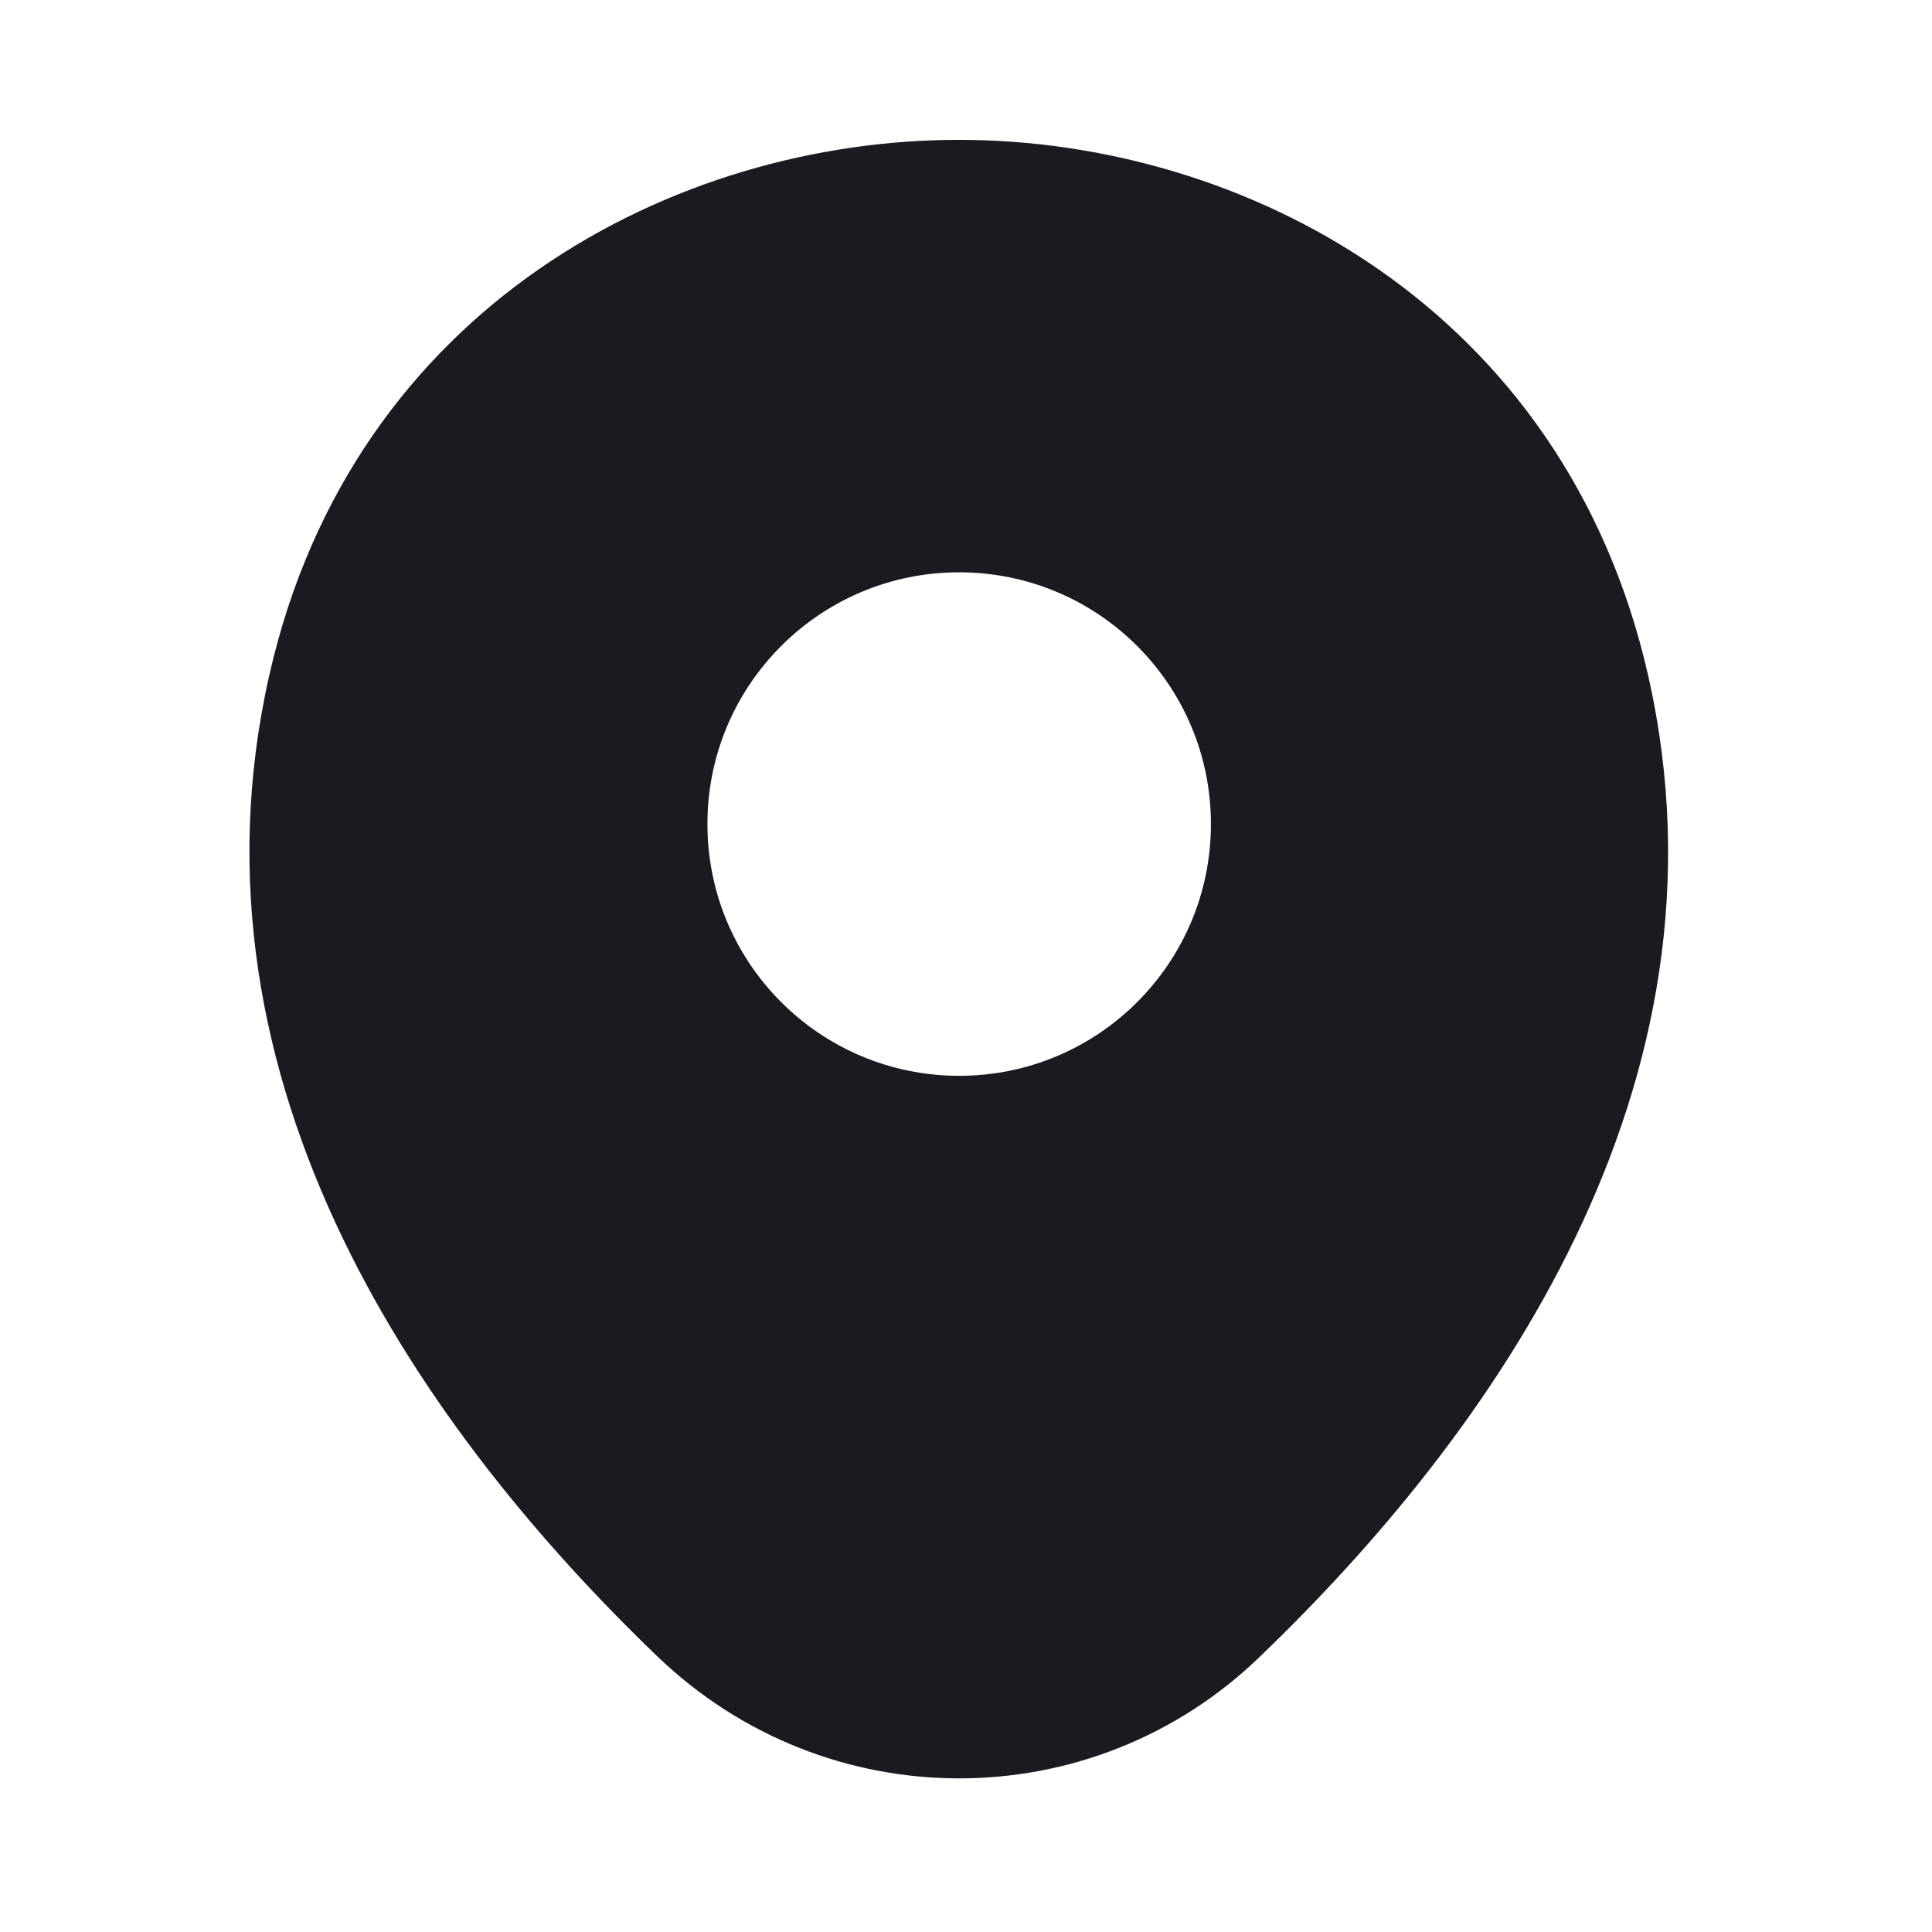 <svg width="31" height="31" viewBox="0 0 31 31" fill="none" xmlns="http://www.w3.org/2000/svg">
<path d="M26.445 10.837C25.099 4.912 19.93 2.244 15.39 2.244C15.39 2.244 15.39 2.244 15.377 2.244C10.85 2.244 5.669 4.899 4.323 10.824C2.822 17.442 6.875 23.046 10.543 26.573C11.902 27.881 13.646 28.535 15.39 28.535C17.134 28.535 18.879 27.881 20.225 26.573C23.893 23.046 27.946 17.455 26.445 10.837ZM15.39 17.262C13.159 17.262 11.351 15.454 11.351 13.222C11.351 10.991 13.159 9.183 15.39 9.183C17.622 9.183 19.43 10.991 19.43 13.222C19.43 15.454 17.622 17.262 15.39 17.262Z" fill="#191B20"/>
</svg>
